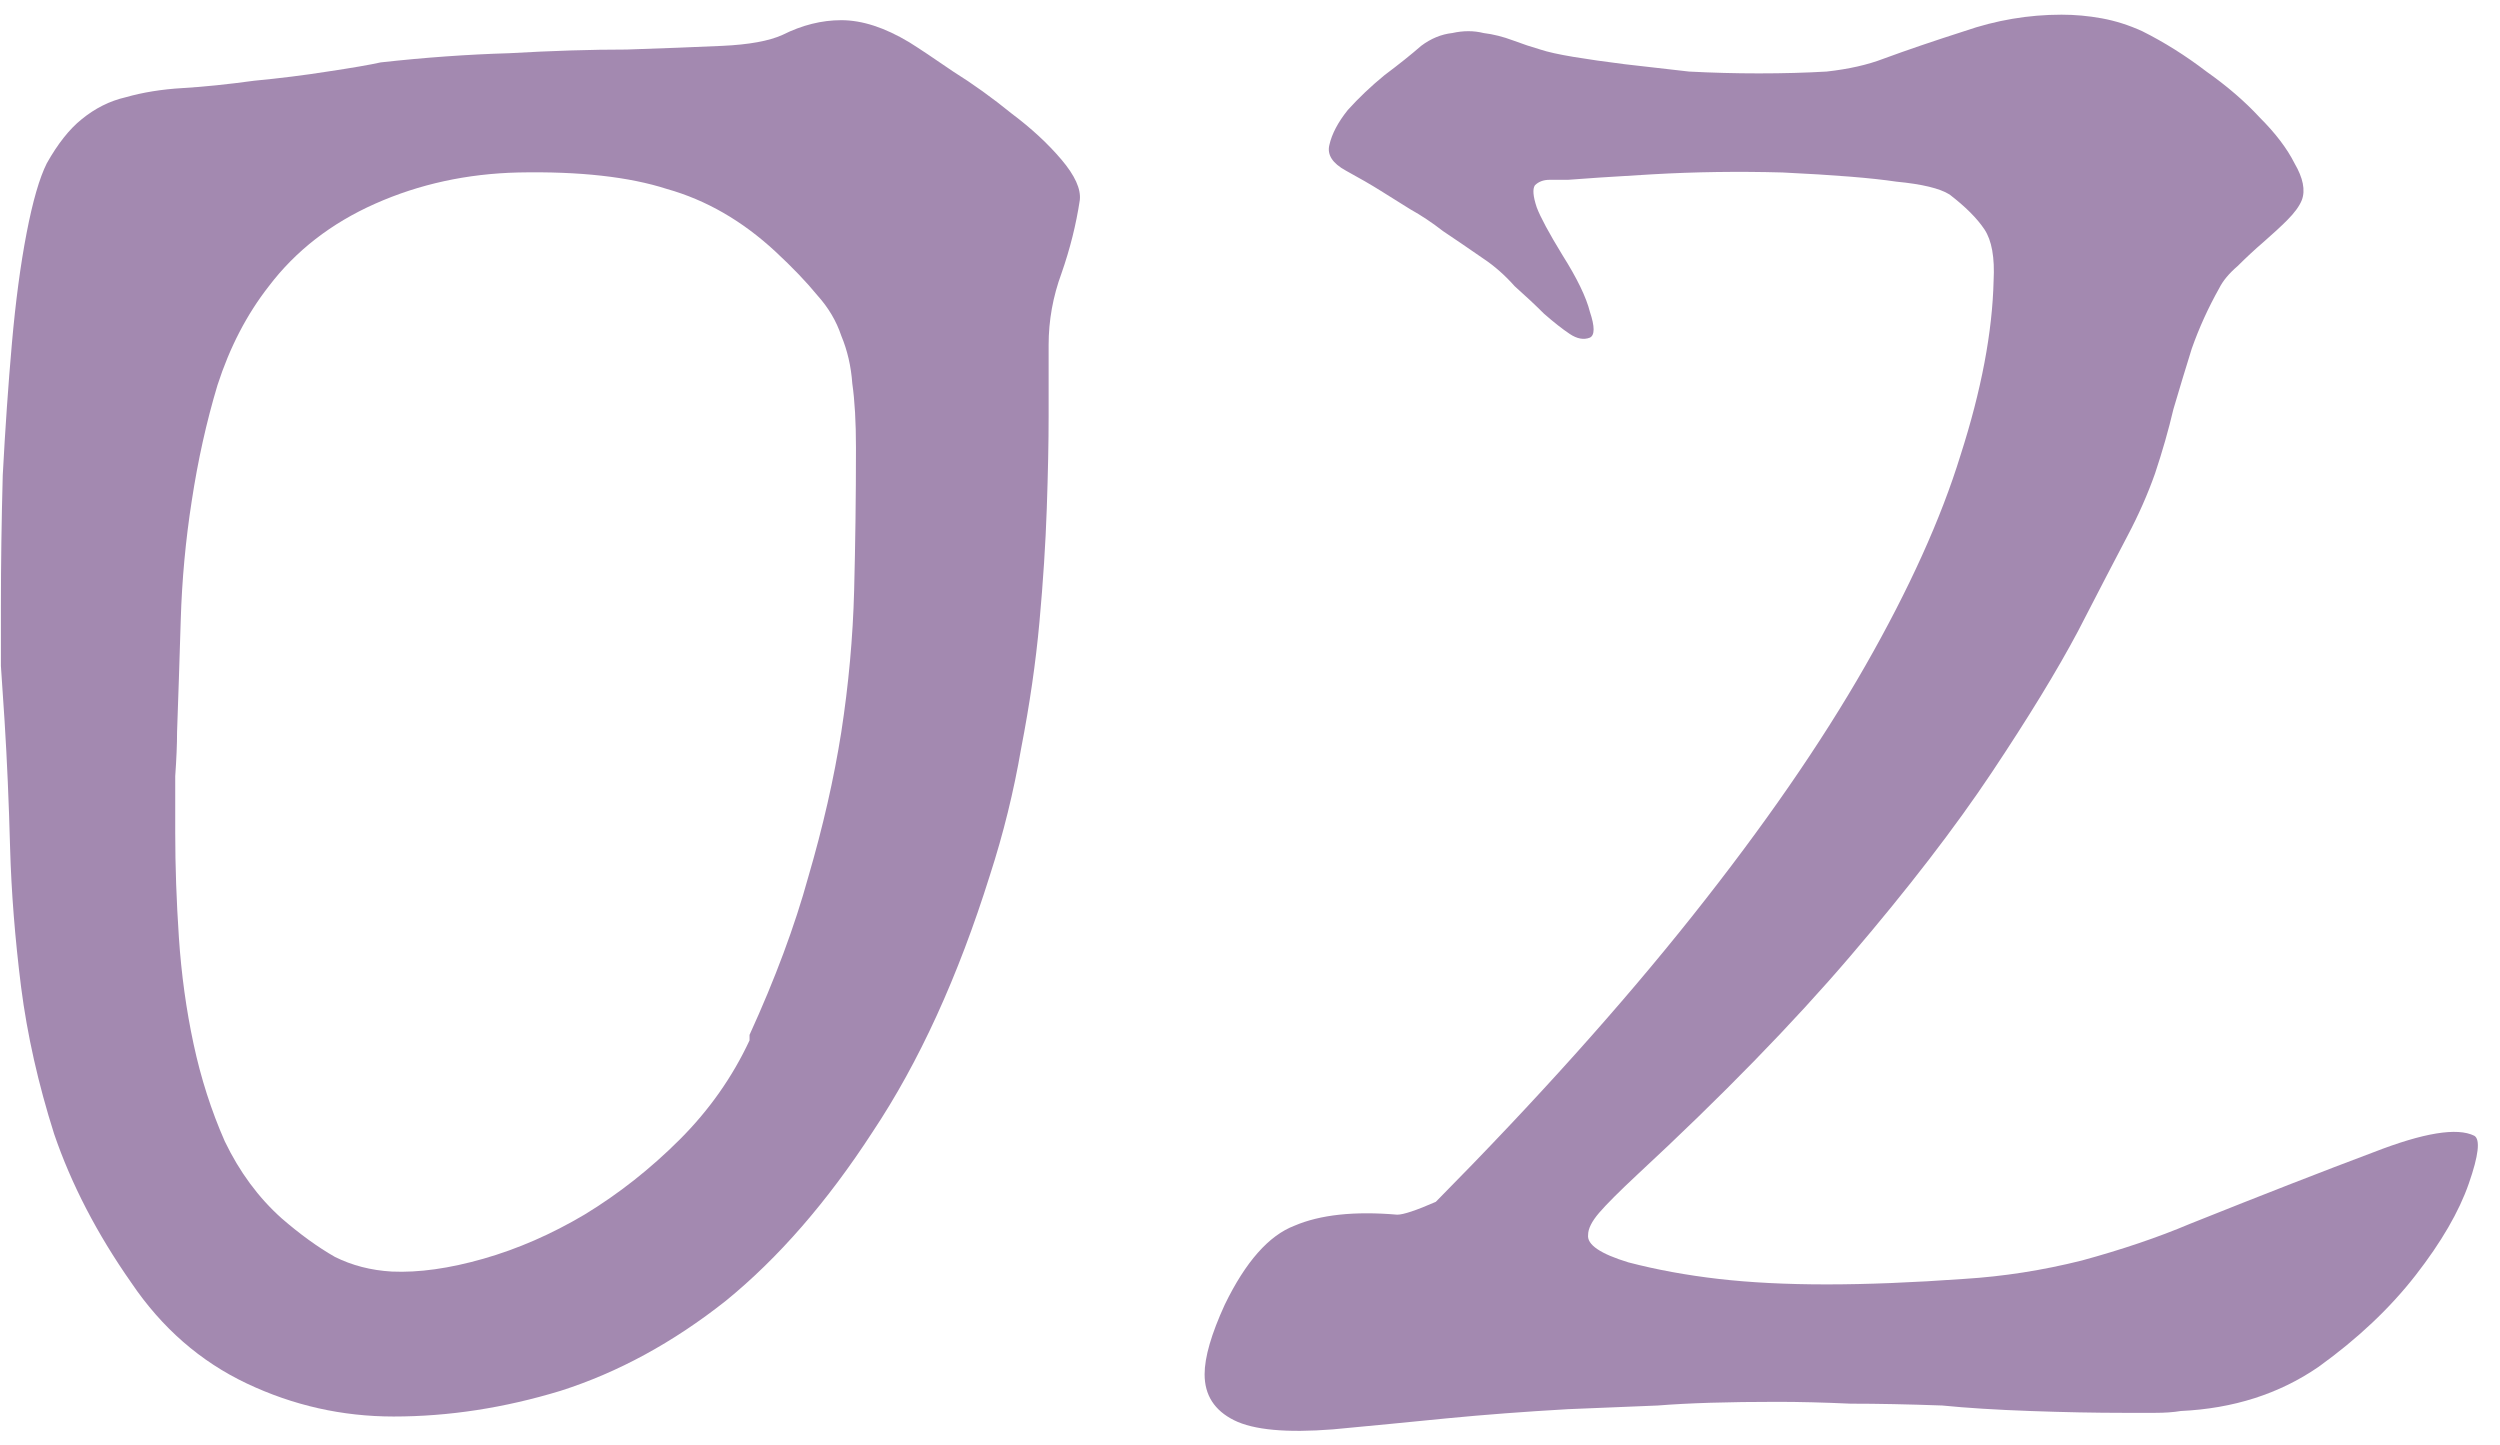 <?xml version="1.0" encoding="UTF-8"?> <svg xmlns="http://www.w3.org/2000/svg" width="109" height="63" viewBox="0 0 109 63" fill="none"><path d="M47.08 8.72C46.92 9.787 46.653 10.854 46.28 11.92C45.907 12.934 45.72 13.973 45.72 15.04V18.16C45.72 19.28 45.693 20.613 45.64 22.16C45.587 23.707 45.48 25.36 45.32 27.12C45.16 28.88 44.893 30.72 44.52 32.64C44.2 34.507 43.747 36.347 43.16 38.16C41.773 42.587 40.067 46.32 38.04 49.36C36.067 52.4 33.933 54.853 31.64 56.72C29.347 58.533 26.947 59.84 24.44 60.64C21.987 61.387 19.56 61.76 17.16 61.76C14.92 61.76 12.787 61.28 10.76 60.32C8.733 59.36 7.053 57.894 5.72 55.92C4.227 53.787 3.107 51.627 2.36 49.44C1.667 47.254 1.187 45.12 0.92 43.04C0.653 40.907 0.493 38.88 0.44 36.96C0.387 34.987 0.307 33.147 0.2 31.44C0.147 30.694 0.093 29.893 0.04 29.04C0.04 28.187 0.04 27.307 0.04 26.4C0.04 24.587 0.067 22.694 0.12 20.72C0.227 18.694 0.36 16.773 0.52 14.96C0.68 13.147 0.893 11.547 1.16 10.16C1.427 8.773 1.72 7.76 2.04 7.12C2.52 6.267 3.027 5.627 3.56 5.2C4.147 4.72 4.787 4.4 5.48 4.24C6.227 4.027 7.053 3.893 7.96 3.84C8.867 3.787 9.907 3.68 11.08 3.52C12.2 3.413 13.267 3.28 14.28 3.12C15.347 2.96 16.12 2.827 16.6 2.72C18.52 2.507 20.387 2.373 22.2 2.32C24.067 2.213 25.773 2.16 27.32 2.16C28.92 2.107 30.307 2.053 31.48 2C32.653 1.947 33.533 1.787 34.12 1.52C34.973 1.093 35.827 0.88 36.68 0.88C37.587 0.88 38.573 1.2 39.64 1.84C40.067 2.107 40.707 2.533 41.56 3.12C42.413 3.653 43.267 4.267 44.12 4.96C44.973 5.6 45.693 6.267 46.28 6.96C46.867 7.653 47.133 8.24 47.08 8.72ZM32.68 45.12C33.8 42.667 34.653 40.373 35.24 38.24C35.88 36.053 36.36 33.947 36.68 31.92C37 29.84 37.187 27.787 37.24 25.76C37.293 23.733 37.32 21.654 37.32 19.52C37.32 18.4 37.267 17.467 37.16 16.72C37.107 15.973 36.947 15.28 36.68 14.64C36.467 14 36.12 13.414 35.64 12.88C35.16 12.293 34.547 11.653 33.8 10.96C32.36 9.627 30.787 8.72 29.08 8.24C27.427 7.707 25.267 7.467 22.6 7.52C20.36 7.573 18.28 8.027 16.36 8.88C14.44 9.733 12.893 10.934 11.72 12.48C10.76 13.707 10.013 15.147 9.48 16.8C9 18.4 8.627 20.08 8.36 21.84C8.093 23.547 7.933 25.28 7.88 27.04C7.827 28.8 7.773 30.427 7.72 31.92C7.72 32.453 7.693 33.093 7.64 33.84C7.64 34.587 7.64 35.413 7.64 36.32C7.64 37.76 7.693 39.28 7.8 40.88C7.907 42.48 8.12 44.027 8.44 45.52C8.76 47.014 9.213 48.427 9.8 49.76C10.44 51.093 11.267 52.214 12.28 53.12C13.08 53.813 13.853 54.373 14.6 54.8C15.347 55.173 16.173 55.387 17.08 55.44C18.253 55.493 19.587 55.307 21.08 54.88C22.573 54.453 24.04 53.813 25.48 52.96C26.973 52.053 28.36 50.96 29.64 49.68C30.92 48.4 31.933 46.96 32.68 45.36V45.12Z" fill="#A389B0"></path><path d="M95.481 53.36C98.681 52.08 101.348 51.04 103.481 50.24C105.668 49.387 107.135 49.147 107.881 49.52C108.148 49.68 108.068 50.373 107.641 51.6C107.215 52.827 106.441 54.16 105.321 55.6C104.201 57.04 102.788 58.373 101.081 59.6C99.375 60.773 97.375 61.413 95.081 61.52C94.761 61.574 94.388 61.6 93.961 61.6C93.535 61.6 93.081 61.6 92.601 61.6C91.375 61.6 90.015 61.574 88.521 61.52C87.028 61.467 85.748 61.387 84.681 61.28C83.188 61.227 81.855 61.2 80.681 61.2C79.508 61.147 78.441 61.12 77.481 61.12C75.348 61.12 73.615 61.173 72.281 61.28C70.948 61.334 69.641 61.387 68.361 61.44C66.495 61.547 64.735 61.68 63.081 61.84C61.481 62 59.828 62.16 58.121 62.32C56.095 62.48 54.655 62.347 53.801 61.92C52.948 61.493 52.521 60.827 52.521 59.92C52.521 59.173 52.815 58.16 53.401 56.88C54.308 55.014 55.321 53.867 56.441 53.44C57.561 52.96 59.055 52.8 60.921 52.96C61.188 52.96 61.748 52.773 62.601 52.4C66.975 47.974 70.708 43.813 73.801 39.92C76.895 36.027 79.401 32.4 81.321 29.04C83.241 25.68 84.628 22.613 85.481 19.84C86.388 17.014 86.868 14.48 86.921 12.24C86.975 11.227 86.841 10.48 86.521 10C86.201 9.52 85.695 9.013 85.001 8.48C84.575 8.213 83.801 8.027 82.681 7.92C81.615 7.76 79.961 7.627 77.721 7.52C75.801 7.467 73.908 7.493 72.041 7.6C70.228 7.707 69.001 7.787 68.361 7.84C68.095 7.84 67.828 7.84 67.561 7.84C67.295 7.84 67.081 7.92 66.921 8.08C66.815 8.24 66.841 8.56 67.001 9.04C67.161 9.467 67.535 10.16 68.121 11.12C68.761 12.133 69.161 12.96 69.321 13.6C69.535 14.24 69.535 14.614 69.321 14.72C69.055 14.827 68.761 14.774 68.441 14.56C68.121 14.347 67.748 14.053 67.321 13.68C66.948 13.307 66.521 12.907 66.041 12.48C65.615 12 65.161 11.6 64.681 11.28C63.988 10.8 63.401 10.4 62.921 10.08C62.441 9.707 61.961 9.387 61.481 9.12C61.055 8.853 60.628 8.587 60.201 8.32C59.775 8.053 59.268 7.76 58.681 7.44C58.095 7.12 57.855 6.747 57.961 6.32C58.068 5.84 58.335 5.333 58.761 4.8C59.241 4.267 59.775 3.76 60.361 3.28C61.001 2.8 61.535 2.373 61.961 2C62.388 1.68 62.841 1.493 63.321 1.44C63.801 1.333 64.255 1.333 64.681 1.44C65.108 1.493 65.535 1.6 65.961 1.76C66.388 1.92 66.788 2.053 67.161 2.16C67.481 2.267 67.961 2.373 68.601 2.48C69.241 2.587 69.988 2.693 70.841 2.8C71.748 2.907 72.681 3.013 73.641 3.12C74.655 3.173 75.668 3.2 76.681 3.2C77.748 3.2 78.735 3.173 79.641 3.12C80.601 3.013 81.428 2.827 82.121 2.56C83.135 2.187 84.308 1.787 85.641 1.36C87.028 0.88 88.441 0.64 89.881 0.64C90.468 0.64 91.055 0.693 91.641 0.8C92.228 0.907 92.815 1.093 93.401 1.36C94.361 1.84 95.295 2.427 96.201 3.12C97.108 3.76 97.881 4.427 98.521 5.12C99.215 5.813 99.721 6.48 100.041 7.12C100.415 7.76 100.521 8.293 100.361 8.72C100.255 8.987 100.041 9.28 99.721 9.6C99.455 9.867 99.108 10.187 98.681 10.56C98.308 10.88 97.935 11.227 97.561 11.6C97.188 11.92 96.921 12.24 96.761 12.56C96.281 13.414 95.881 14.293 95.561 15.2C95.295 16.053 95.028 16.933 94.761 17.84C94.548 18.747 94.281 19.68 93.961 20.64C93.641 21.547 93.241 22.453 92.761 23.36C92.228 24.373 91.508 25.76 90.601 27.52C89.695 29.227 88.441 31.28 86.841 33.68C85.241 36.08 83.188 38.747 80.681 41.68C78.175 44.614 75.081 47.787 71.401 51.2C70.601 51.947 70.041 52.507 69.721 52.88C69.401 53.254 69.241 53.574 69.241 53.84C69.188 54.267 69.775 54.667 71.001 55.04C72.228 55.36 73.535 55.6 74.921 55.76C76.308 55.92 77.881 56 79.641 56C81.401 56 83.401 55.92 85.641 55.76C87.348 55.654 89.055 55.387 90.761 54.96C92.521 54.48 94.095 53.947 95.481 53.36Z" fill="#A389B0"></path></svg> 